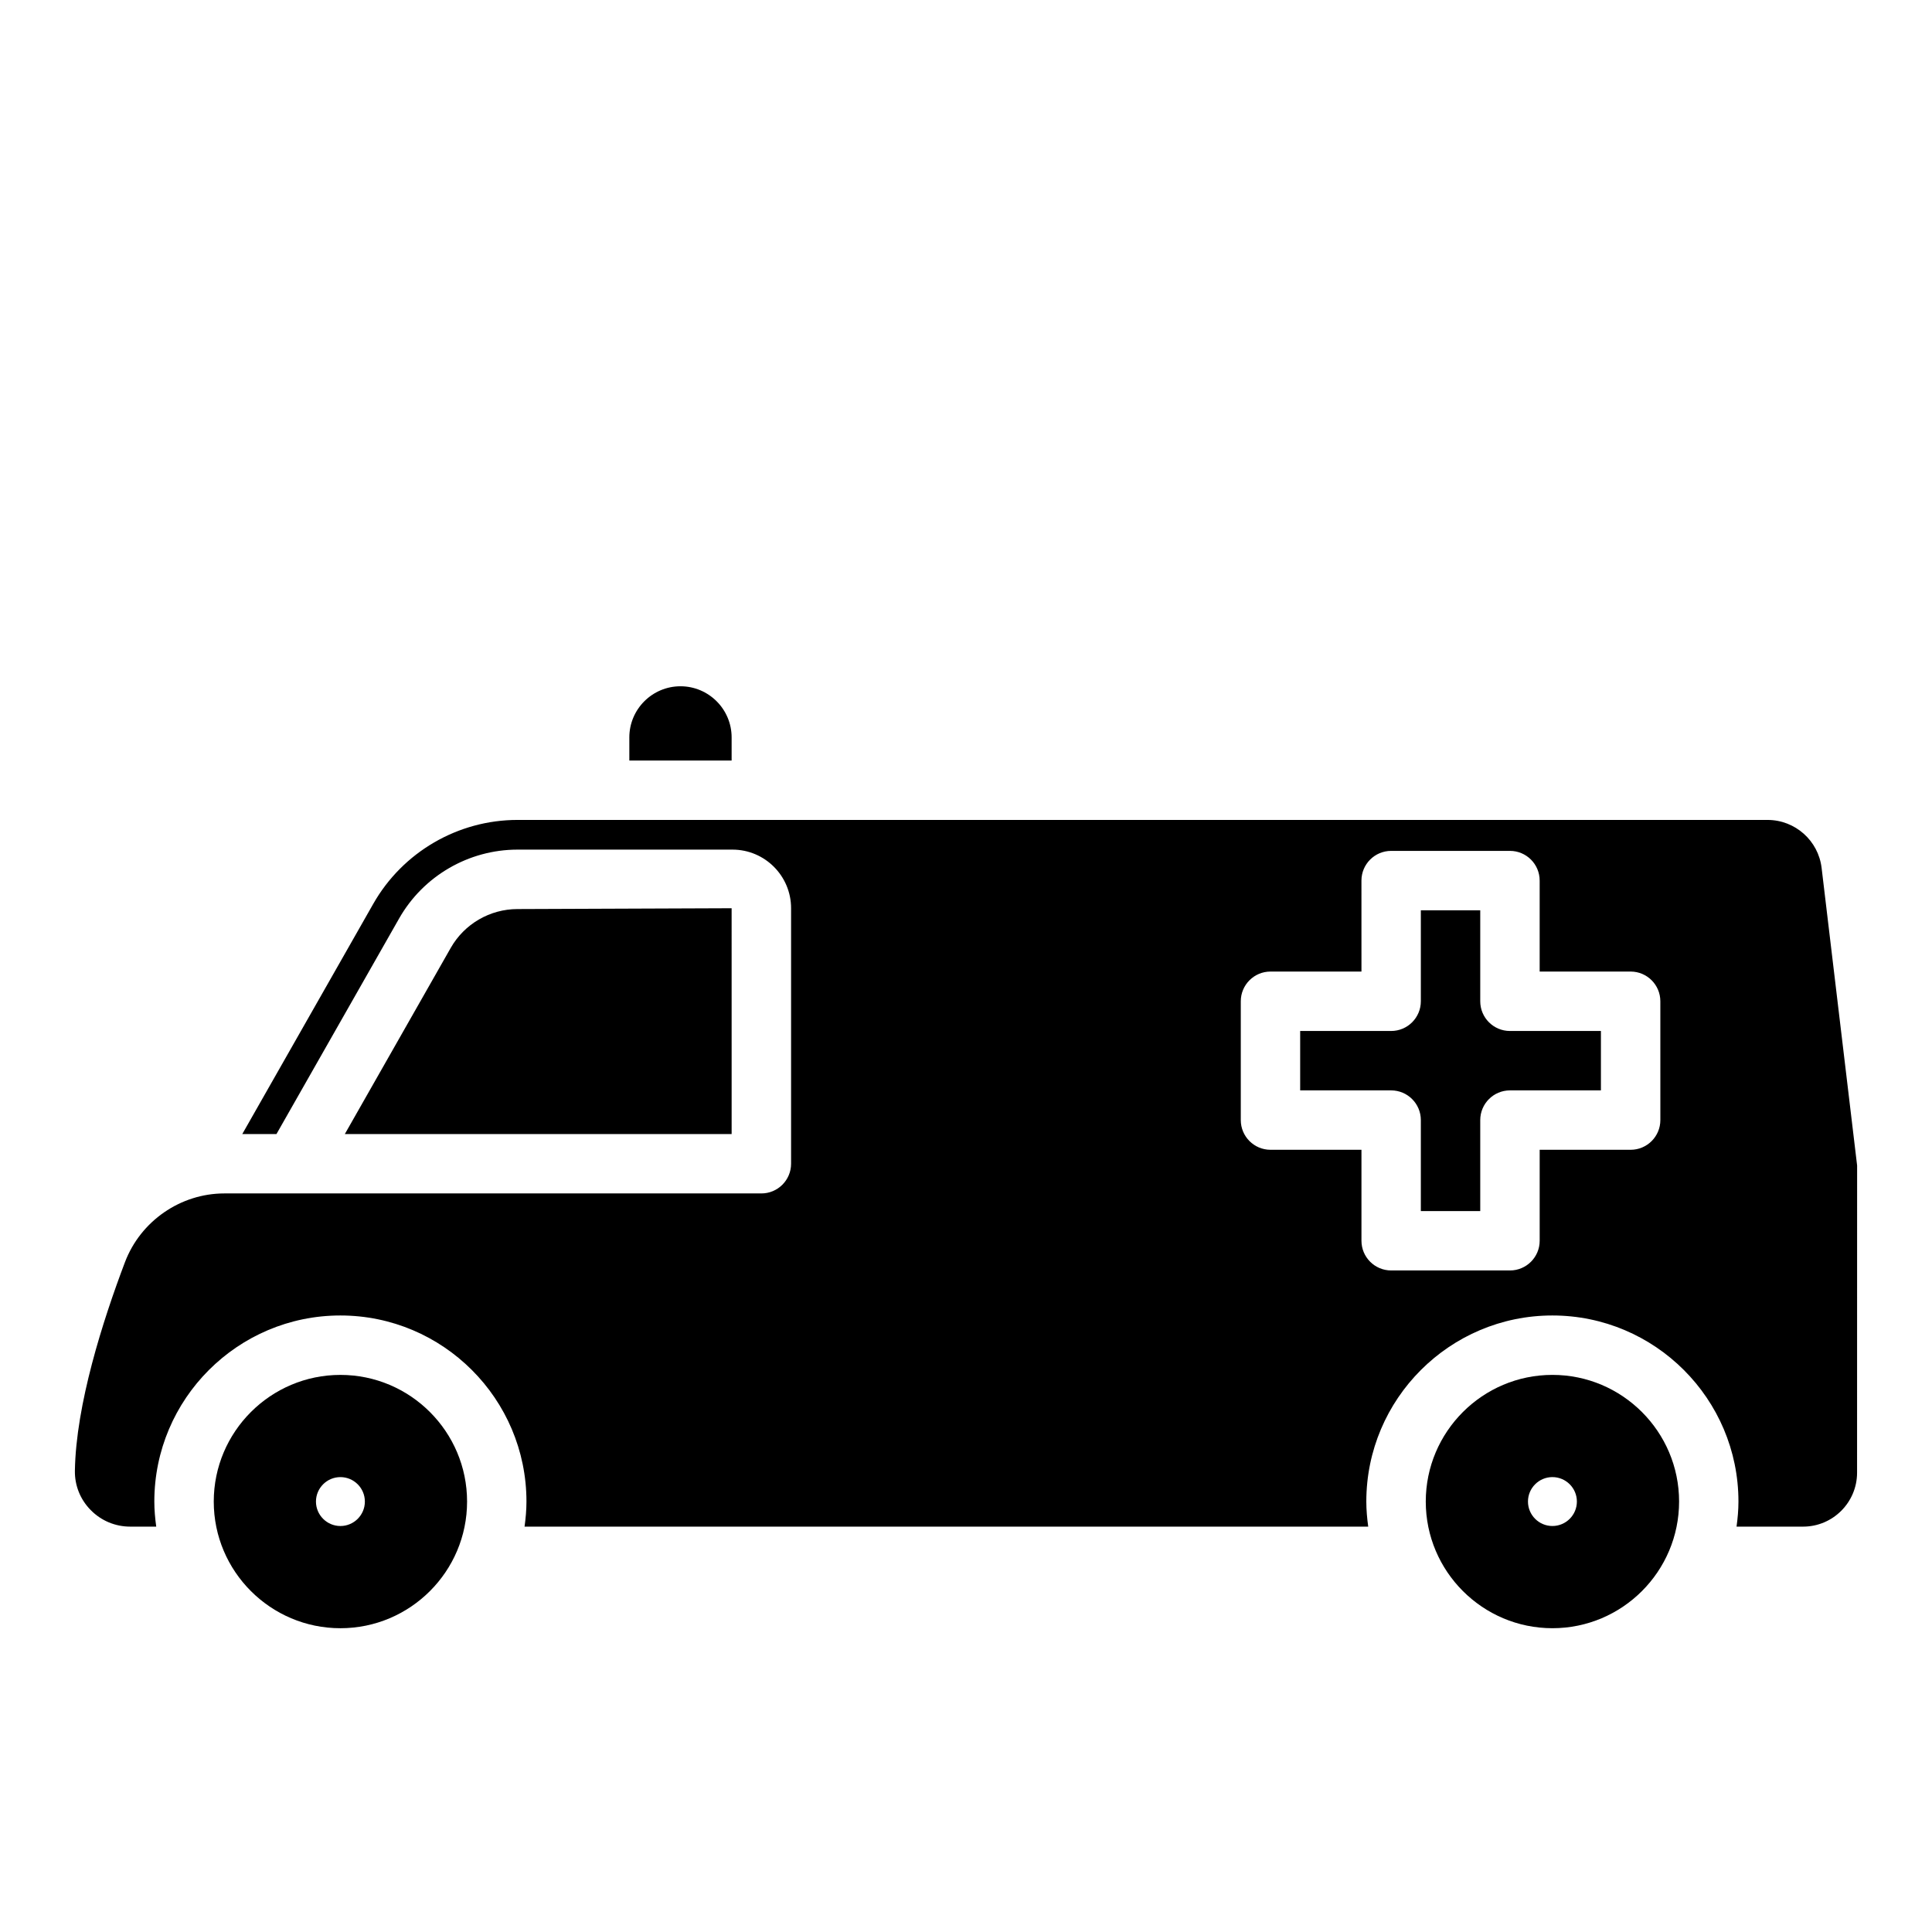<?xml version="1.0" encoding="UTF-8"?>
<!-- Uploaded to: SVG Repo, www.svgrepo.com, Generator: SVG Repo Mixer Tools -->
<svg fill="#000000" width="800px" height="800px" version="1.1" viewBox="144 144 512 512" xmlns="http://www.w3.org/2000/svg">
 <g>
  <path d="m555.41 508.36c-18.512 0-33.566 15.059-33.566 33.566 0 18.508 15.059 33.566 33.566 33.566 18.512 0 33.566-15.059 33.566-33.566 0-18.504-15.059-33.566-33.566-33.566zm0 40.047c-3.574 0-6.481-2.906-6.481-6.481 0-3.574 2.906-6.481 6.481-6.481 3.57 0 6.481 2.906 6.481 6.481 0 3.574-2.91 6.481-6.481 6.481z"/>
  <path d="m267.78 541.93c0-18.508-15.059-33.566-33.566-33.566-18.508 0-33.566 15.059-33.566 33.566 0 18.508 15.059 33.566 33.566 33.566 18.508 0 33.566-15.059 33.566-33.566zm-40.047 0c0-3.57 2.906-6.481 6.481-6.481 3.57 0 6.481 2.906 6.481 6.481 0 3.574-2.906 6.481-6.481 6.481-3.574-0.004-6.481-2.91-6.481-6.481z"/>
  <path d="m310.78 339.42v6.125h27.109v-6.125c0-7.469-6.082-13.551-13.555-13.551-7.473 0-13.555 6.082-13.555 13.551z"/>
  <path d="m536.28 409.35v-24.109h-15.742v24.109c0 4.344-3.527 7.871-7.871 7.871h-24.109v15.742h24.109c4.344 0 7.871 3.527 7.871 7.871v24.109h15.742v-24.109c0-4.344 3.527-7.871 7.871-7.871h24.109v-15.742h-24.109c-4.344 0-7.871-3.527-7.871-7.871z"/>
  <path d="m612.41 361.29h-331.27c-15.773 0-30.414 8.516-38.215 22.227l-34.715 61.016h9.059l32.504-57.129c6.402-11.254 18.426-18.246 31.375-18.246h56.977c8.559 0 15.52 6.965 15.52 15.523v67.719c0 4.344-3.527 7.871-7.871 7.871h-142.32c-11.621 0-22.207 7.324-26.34 18.227-5.894 15.555-12.984 37.773-13.266 55.258-0.062 3.918 1.426 7.621 4.184 10.422 2.785 2.832 6.512 4.394 10.484 4.394h6.887c-0.297-2.18-0.504-4.387-0.504-6.648 0-27.191 22.121-49.309 49.309-49.309 27.191 0 49.309 22.121 49.309 49.309 0 2.258-0.203 4.469-0.504 6.648h223.58c-0.297-2.18-0.504-4.387-0.504-6.648 0-27.191 22.121-49.309 49.309-49.309 27.191 0 49.309 22.121 49.309 49.309 0 2.258-0.203 4.469-0.504 6.648h17.637c7.887 0 14.305-6.414 14.305-14.305l0.012-81.395-9.406-78.844c-0.859-7.262-7.027-12.738-14.34-12.738zm-28.398 79.543c0 4.344-3.527 7.871-7.871 7.871h-24.109v24.109c0 4.344-3.527 7.871-7.871 7.871h-31.488c-4.344 0-7.871-3.527-7.871-7.871v-24.109h-24.109c-4.344 0-7.871-3.527-7.871-7.871v-31.488c0-4.344 3.527-7.871 7.871-7.871h24.109l-0.004-24.109c0-4.344 3.527-7.871 7.871-7.871h31.488c4.344 0 7.871 3.527 7.871 7.871v24.109h24.109c4.344 0 7.871 3.527 7.871 7.871z"/>
  <path d="m281.14 384.91c-7.297 0-14.078 3.945-17.688 10.289l-28.07 49.34h102.51l-0.004-59.848z"/>
 </g>
</svg>